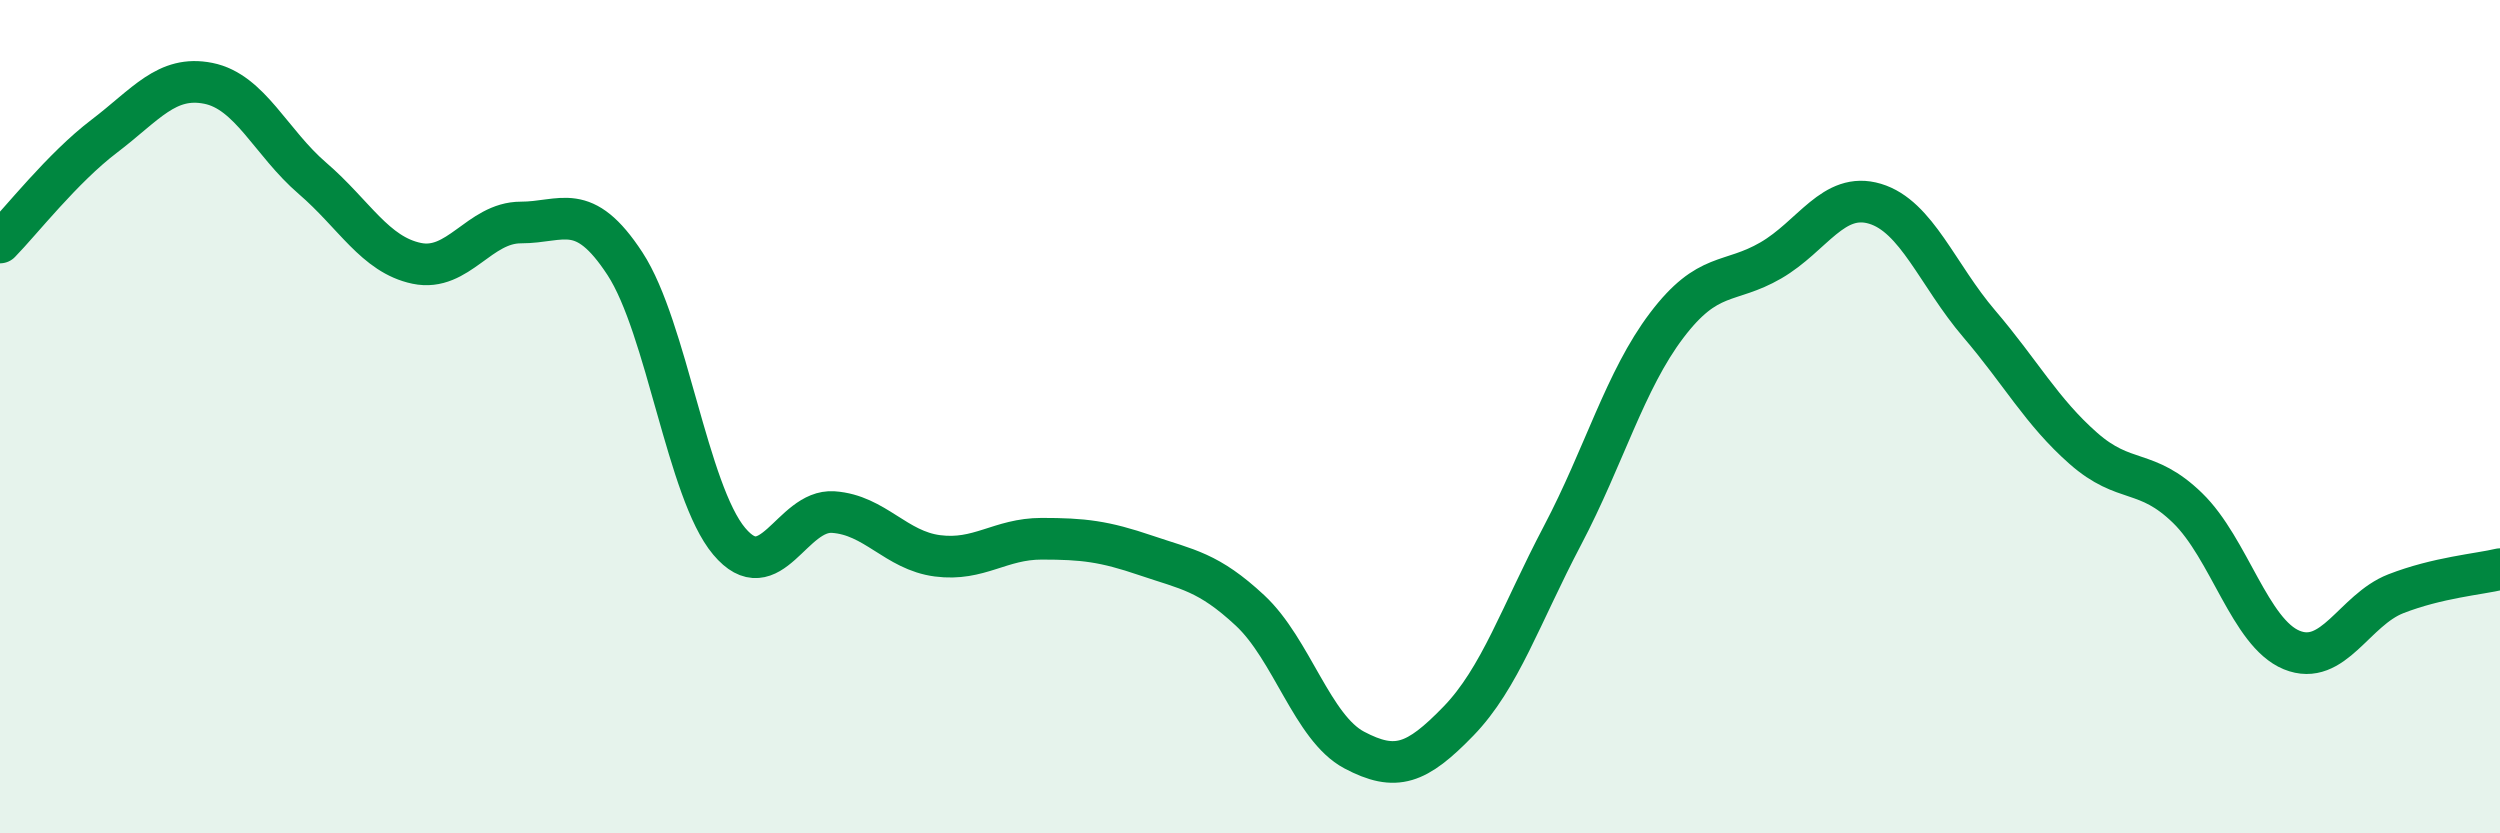 
    <svg width="60" height="20" viewBox="0 0 60 20" xmlns="http://www.w3.org/2000/svg">
      <path
        d="M 0,5.82 C 0.5,5.31 1.5,4.03 2.5,3.27 C 3.5,2.51 4,1.8 5,2 C 6,2.2 6.5,3.42 7.5,4.28 C 8.5,5.14 9,6.11 10,6.32 C 11,6.53 11.5,5.34 12.5,5.34 C 13.5,5.34 14,4.8 15,6.33 C 16,7.86 16.5,11.8 17.5,12.99 C 18.5,14.18 19,12.22 20,12.29 C 21,12.36 21.5,13.21 22.5,13.34 C 23.5,13.47 24,12.93 25,12.93 C 26,12.93 26.5,12.99 27.5,13.33 C 28.5,13.67 29,13.72 30,14.65 C 31,15.58 31.5,17.47 32.5,18 C 33.5,18.53 34,18.34 35,17.31 C 36,16.28 36.5,14.75 37.5,12.85 C 38.5,10.95 39,9.13 40,7.81 C 41,6.49 41.5,6.83 42.5,6.25 C 43.5,5.67 44,4.59 45,4.89 C 46,5.19 46.5,6.6 47.5,7.77 C 48.5,8.94 49,9.88 50,10.76 C 51,11.64 51.5,11.22 52.5,12.19 C 53.5,13.16 54,15.19 55,15.6 C 56,16.01 56.5,14.64 57.5,14.25 C 58.5,13.86 59.5,13.78 60,13.66L60 20L0 20Z"
        fill="#008740"
        opacity="0.1"
        stroke-linecap="round"
        stroke-linejoin="round"
      />
      <path
        d="M 0,5.82 C 0.5,5.31 1.5,4.03 2.5,3.27 C 3.5,2.51 4,1.8 5,2 C 6,2.2 6.5,3.42 7.5,4.28 C 8.5,5.14 9,6.11 10,6.32 C 11,6.53 11.5,5.34 12.5,5.34 C 13.5,5.34 14,4.8 15,6.33 C 16,7.86 16.5,11.8 17.5,12.99 C 18.5,14.18 19,12.22 20,12.29 C 21,12.36 21.5,13.21 22.5,13.34 C 23.5,13.47 24,12.93 25,12.93 C 26,12.93 26.5,12.99 27.5,13.33 C 28.5,13.67 29,13.72 30,14.65 C 31,15.58 31.5,17.47 32.5,18 C 33.5,18.53 34,18.34 35,17.31 C 36,16.28 36.5,14.75 37.5,12.85 C 38.5,10.95 39,9.13 40,7.81 C 41,6.49 41.5,6.83 42.5,6.25 C 43.5,5.67 44,4.59 45,4.89 C 46,5.19 46.5,6.6 47.5,7.77 C 48.5,8.94 49,9.88 50,10.76 C 51,11.64 51.5,11.22 52.5,12.19 C 53.5,13.16 54,15.19 55,15.6 C 56,16.01 56.5,14.64 57.5,14.25 C 58.5,13.86 59.5,13.78 60,13.66"
        stroke="#008740"
        stroke-width="1"
        fill="none"
        stroke-linecap="round"
        stroke-linejoin="round"
      />
    </svg>
  